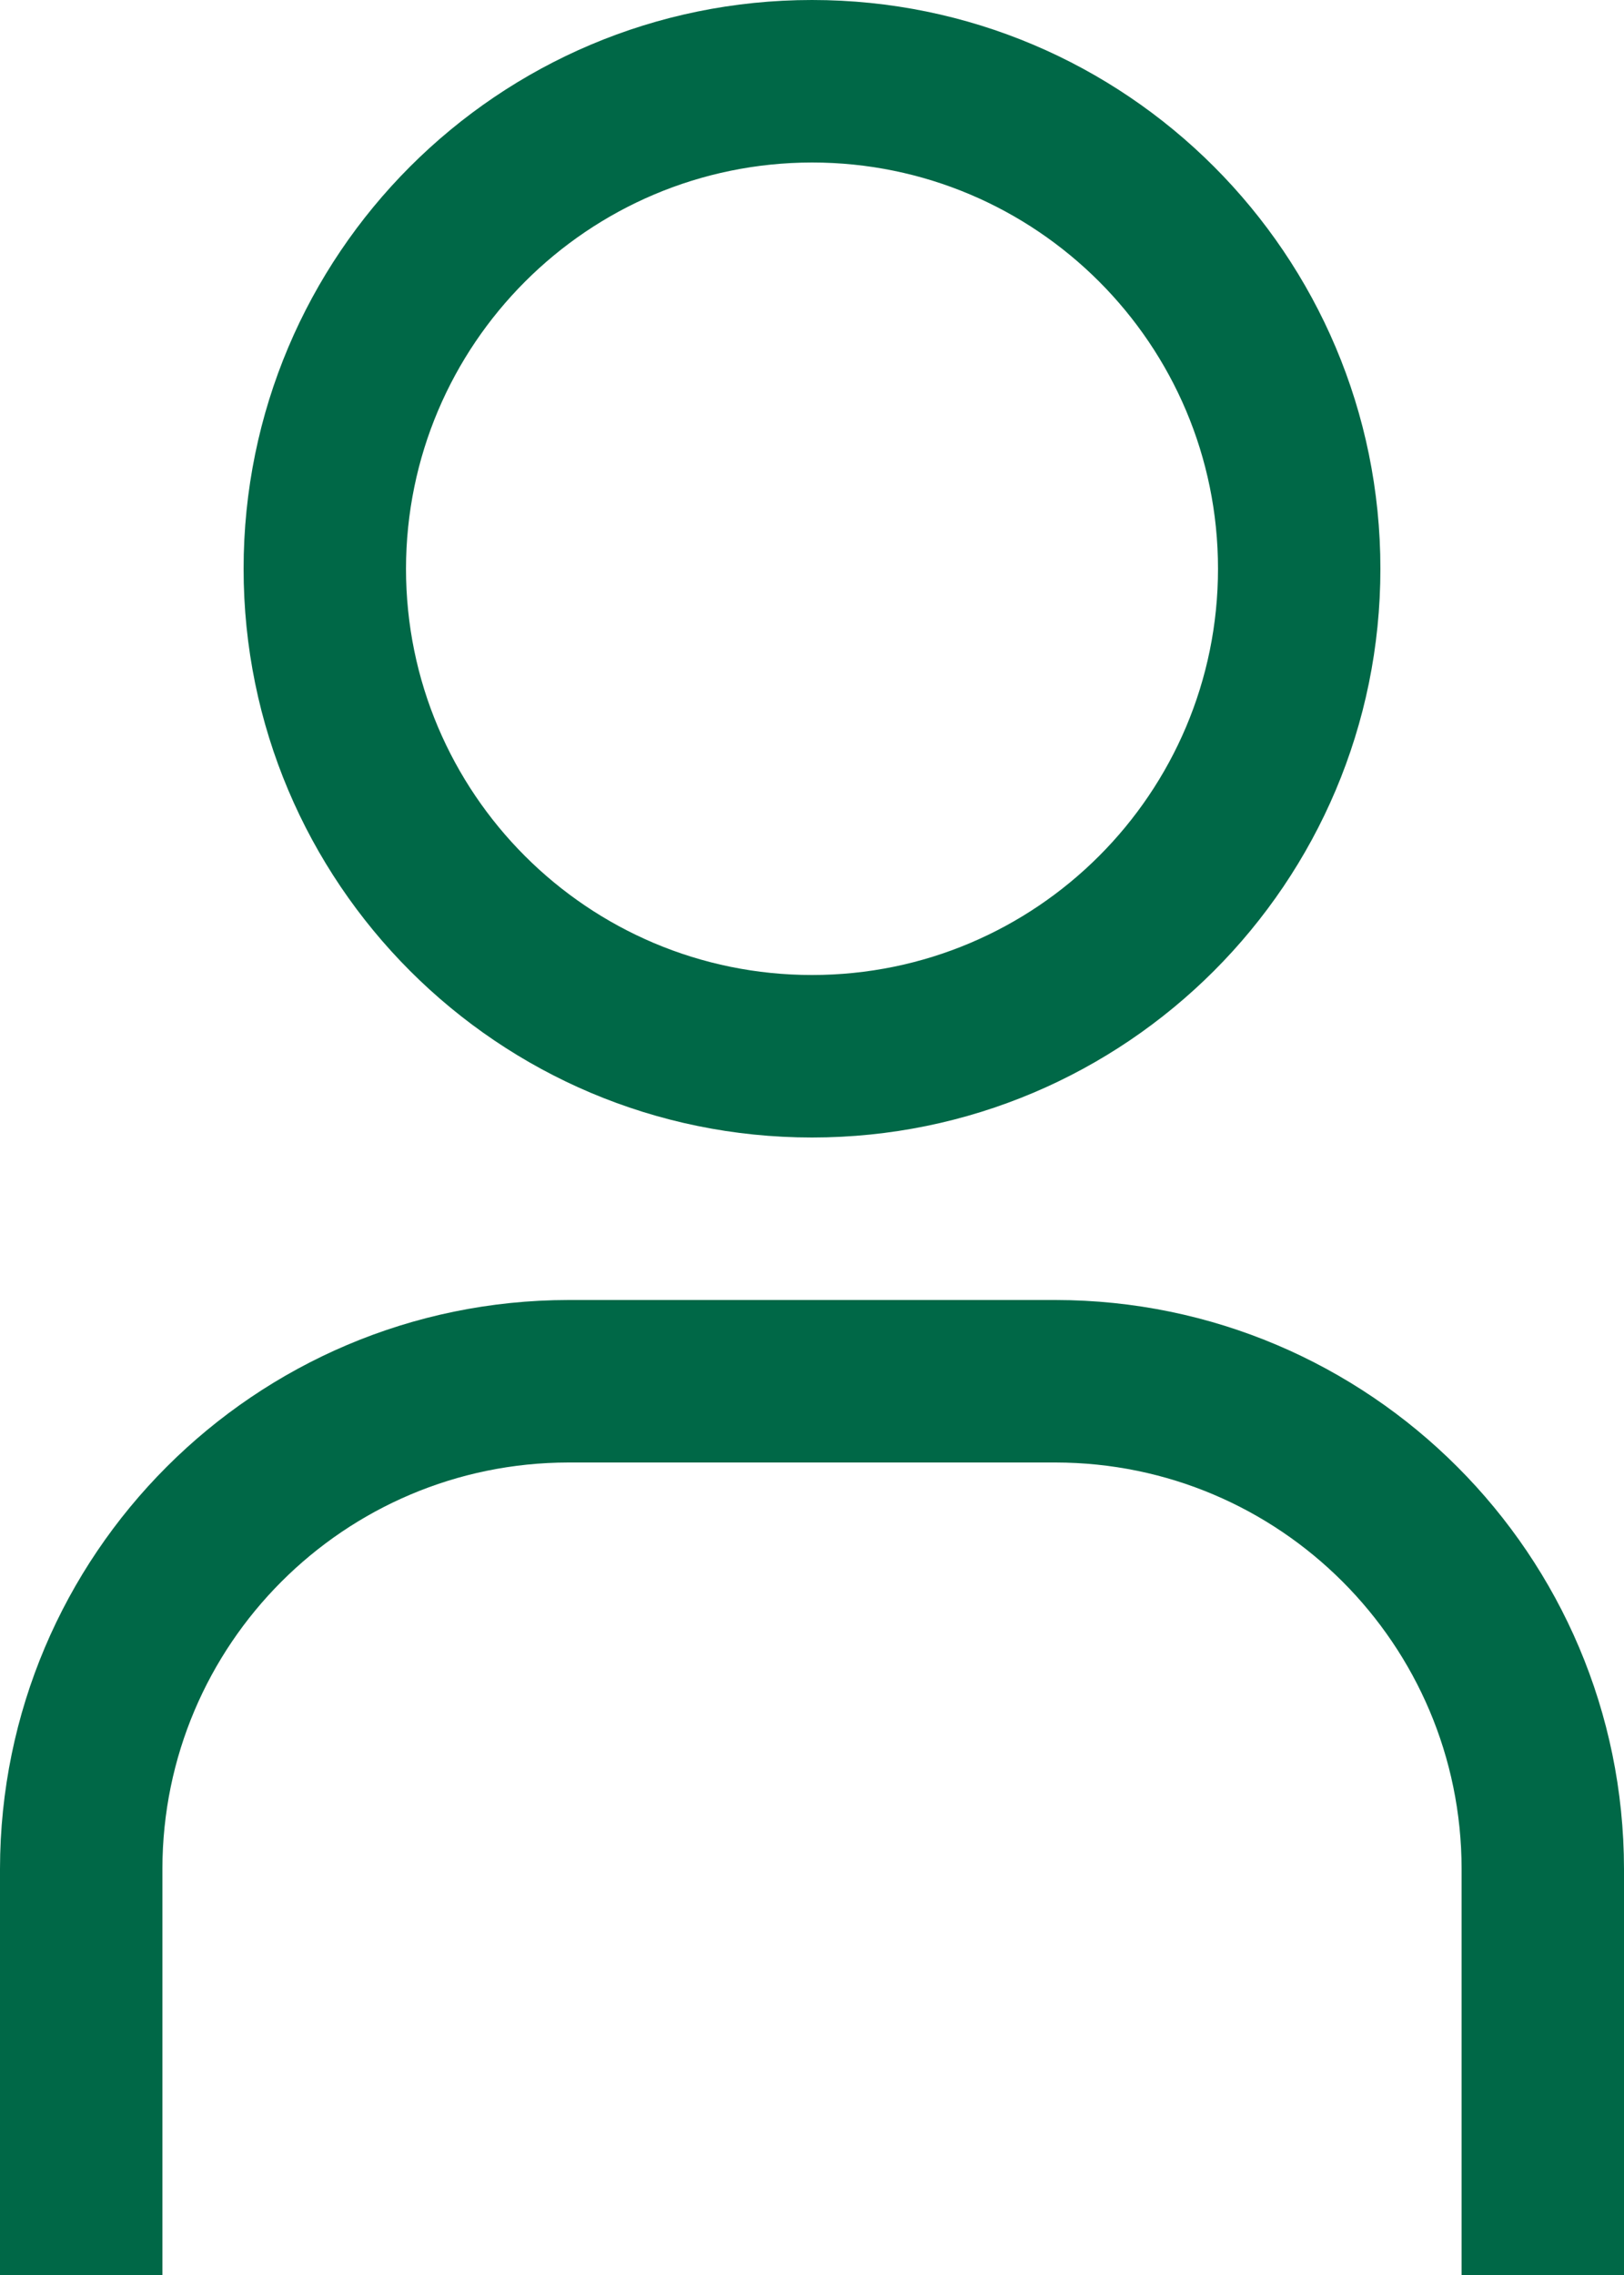 <svg width="20" height="28" viewBox="0 0 20 28" fill="none" xmlns="http://www.w3.org/2000/svg">
<g id="User" clip-path="url(#clip0_1569_1978)">
<g id="Page-1">
<g id="icon/user/user/32">
<path id="icon-color" d="M10 2C12.761 2 15 4.239 15 7C15 9.761 12.761 12 10 12C7.239 12 5 9.761 5 7C5.003 4.24 7.24 2.003 10 2ZM10 0C6.134 0 3 3.134 3 7C3 10.866 6.134 14 10 14C13.866 14 17 10.866 17 7C17 3.134 13.866 0 10 0ZM20 28H18V23C17.997 20.24 15.76 18.003 13 18H7C4.24 18.003 2.003 20.24 2 23V28H0V23C0.005 19.136 3.136 16.005 7 16H13C16.864 16.005 19.995 19.136 20 23V28Z" fill="#006847"/>
</g>
</g>
</g>
<defs>
<clipPath id="clip0_1569_1978">
<rect width="20" height="28" fill="white"/>
</clipPath>
</defs>
</svg>
